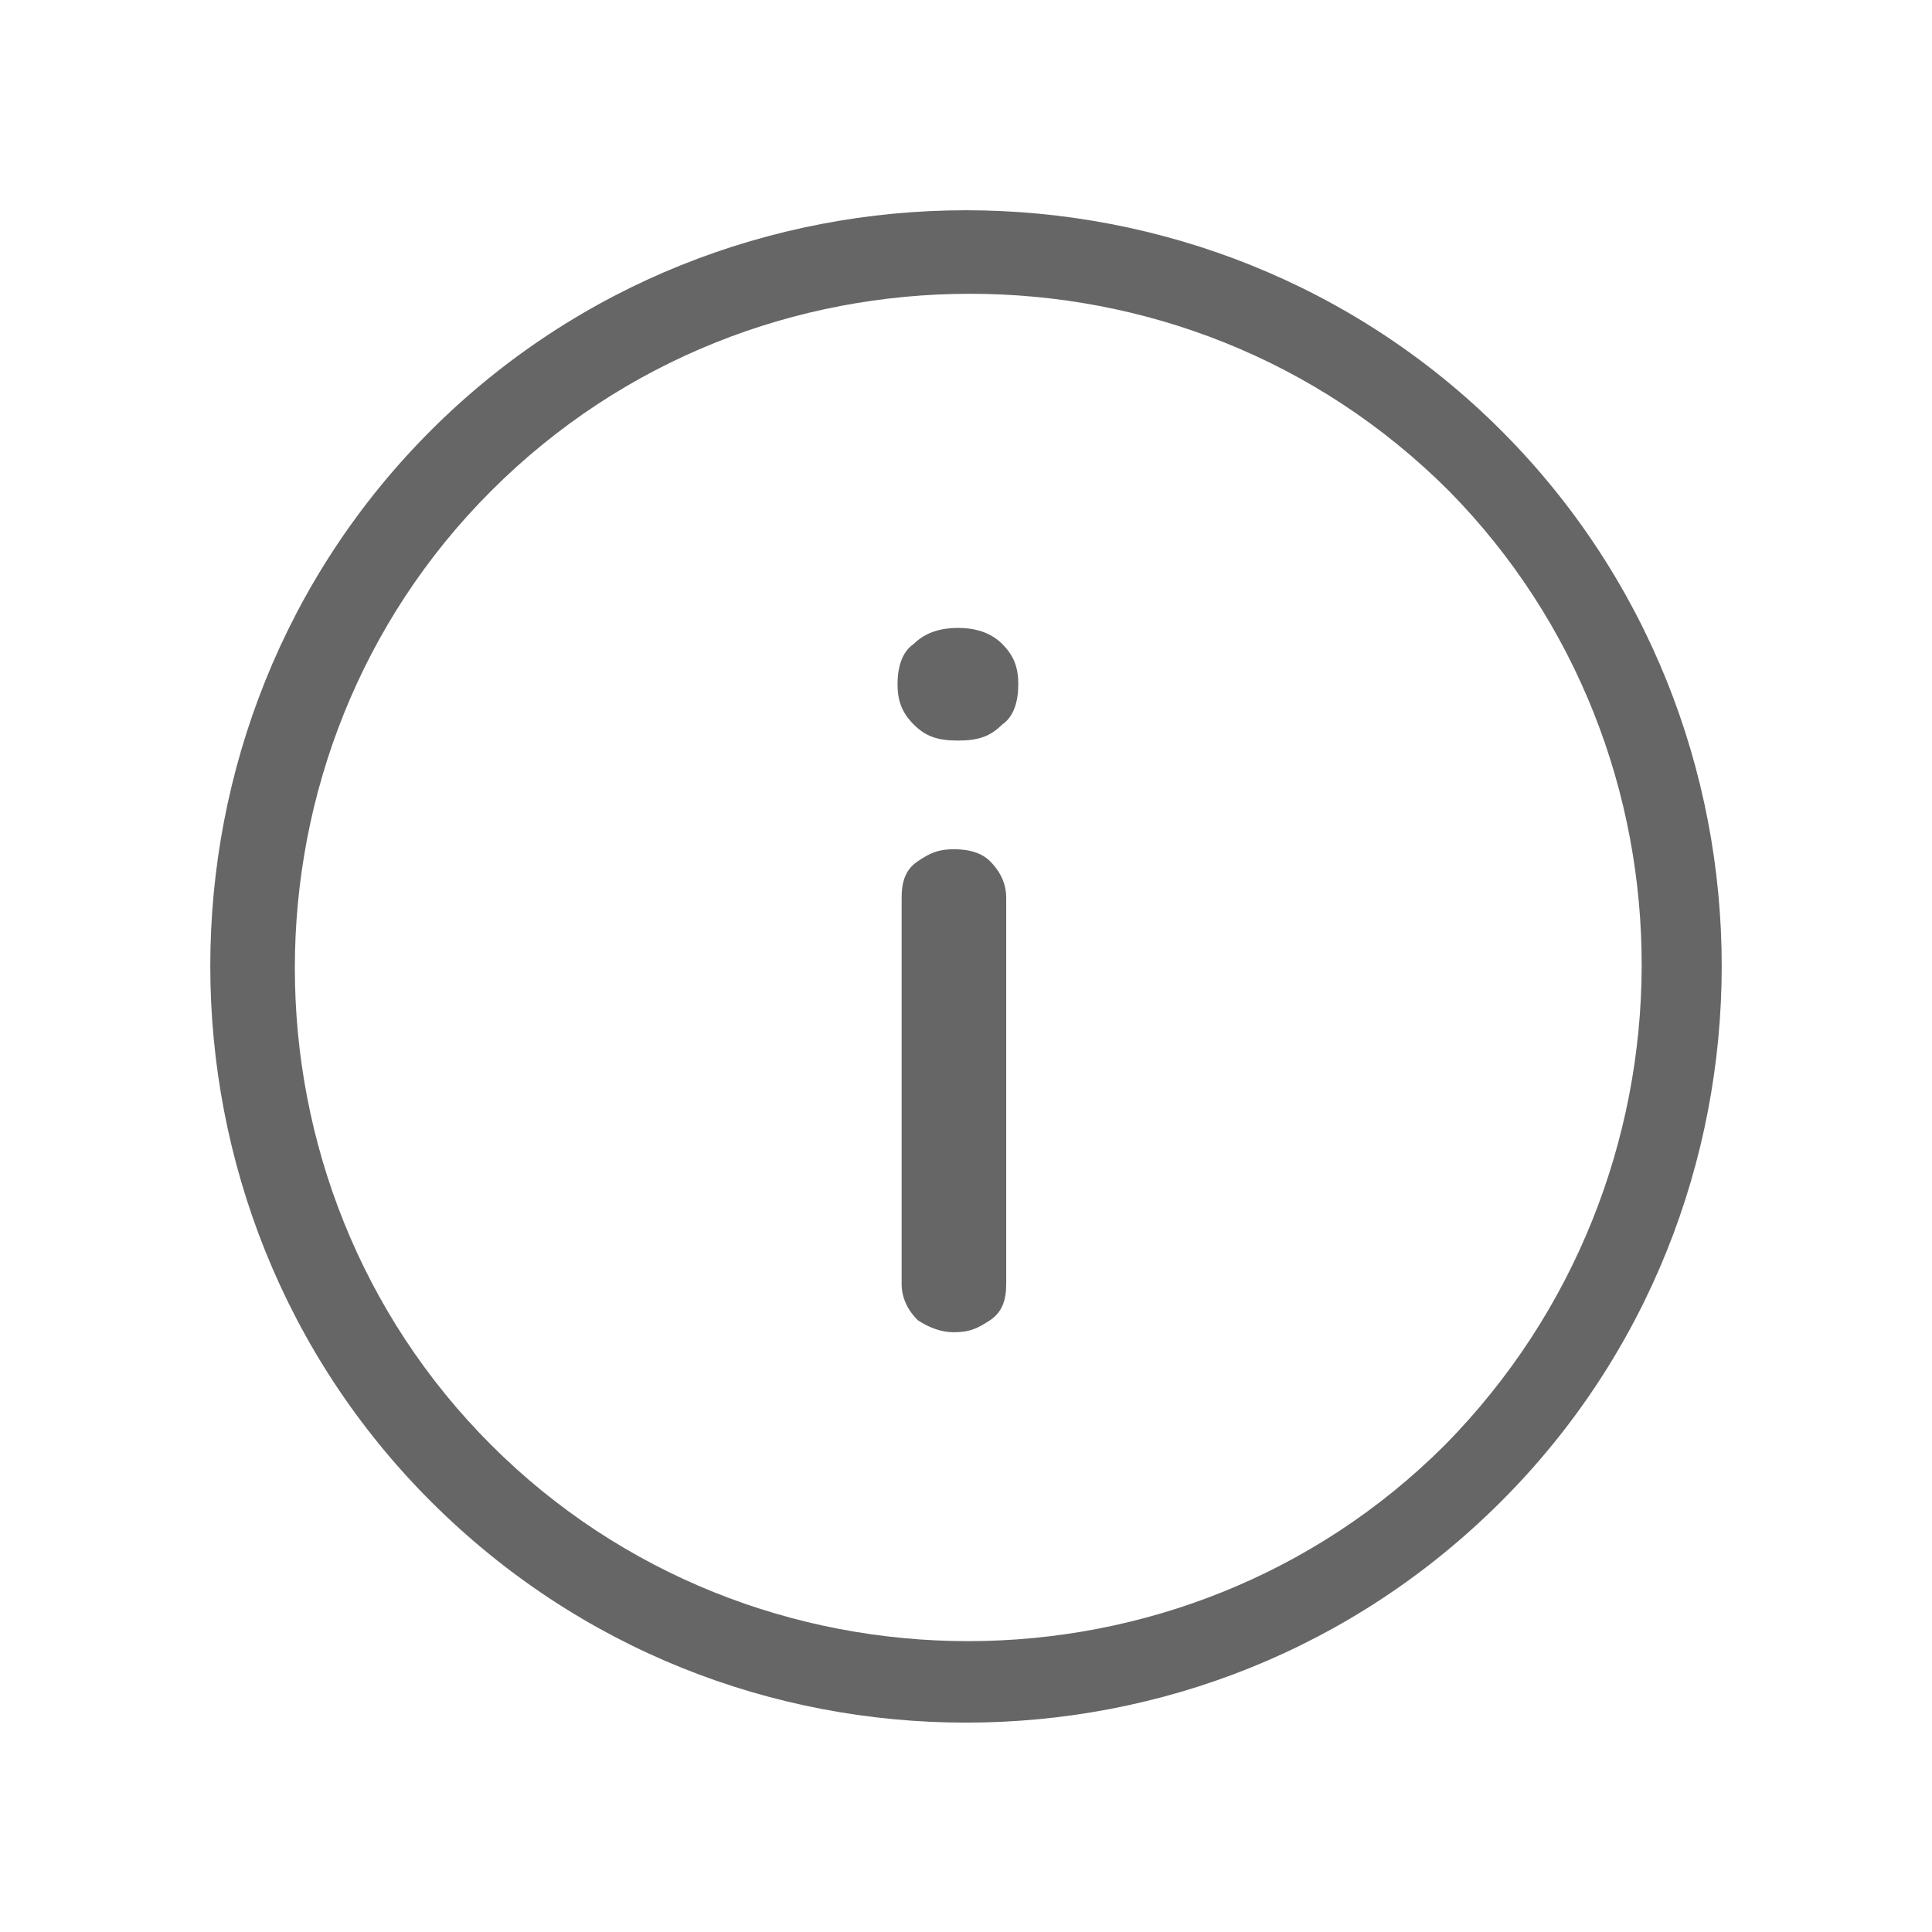 <svg width="16" height="16" viewBox="0 0 16 16" fill="none" xmlns="http://www.w3.org/2000/svg">
<path d="M12.433 3.566C10 1.133 6 1.133 3.567 3.566C1.133 6 1.133 10 3.567 12.433C4.8 13.666 6.4 14.266 8 14.266C9.6 14.266 11.2 13.666 12.433 12.433C14.867 10 14.867 6 12.433 3.566ZM11.967 11.966C9.8 14.133 6.233 14.133 4.067 11.966C1.9 9.8 1.9 6.233 4.067 4.066C5.167 2.966 6.6 2.433 8.033 2.433C9.467 2.433 10.9 2.966 12 4.066C14.133 6.233 14.133 9.766 11.967 11.966ZM8.2 7.133C8.267 7.2 8.333 7.3 8.333 7.433V10.633C8.333 10.766 8.3 10.866 8.2 10.933C8.1 10.999 8.033 11.033 7.9 11.033C7.8 11.033 7.7 10.999 7.6 10.933C7.533 10.866 7.467 10.766 7.467 10.633V7.433C7.467 7.3 7.5 7.2 7.6 7.133C7.7 7.066 7.767 7.033 7.9 7.033C8.033 7.033 8.133 7.066 8.2 7.133ZM8.3 5.333C8.4 5.433 8.433 5.533 8.433 5.666C8.433 5.8 8.4 5.933 8.3 6C8.2 6.1 8.1 6.133 7.933 6.133C7.767 6.133 7.667 6.1 7.567 6C7.467 5.9 7.433 5.8 7.433 5.666C7.433 5.533 7.467 5.4 7.567 5.333C7.667 5.233 7.8 5.2 7.933 5.2C8.067 5.2 8.2 5.233 8.3 5.333Z" fill="#666666"/>
</svg>
